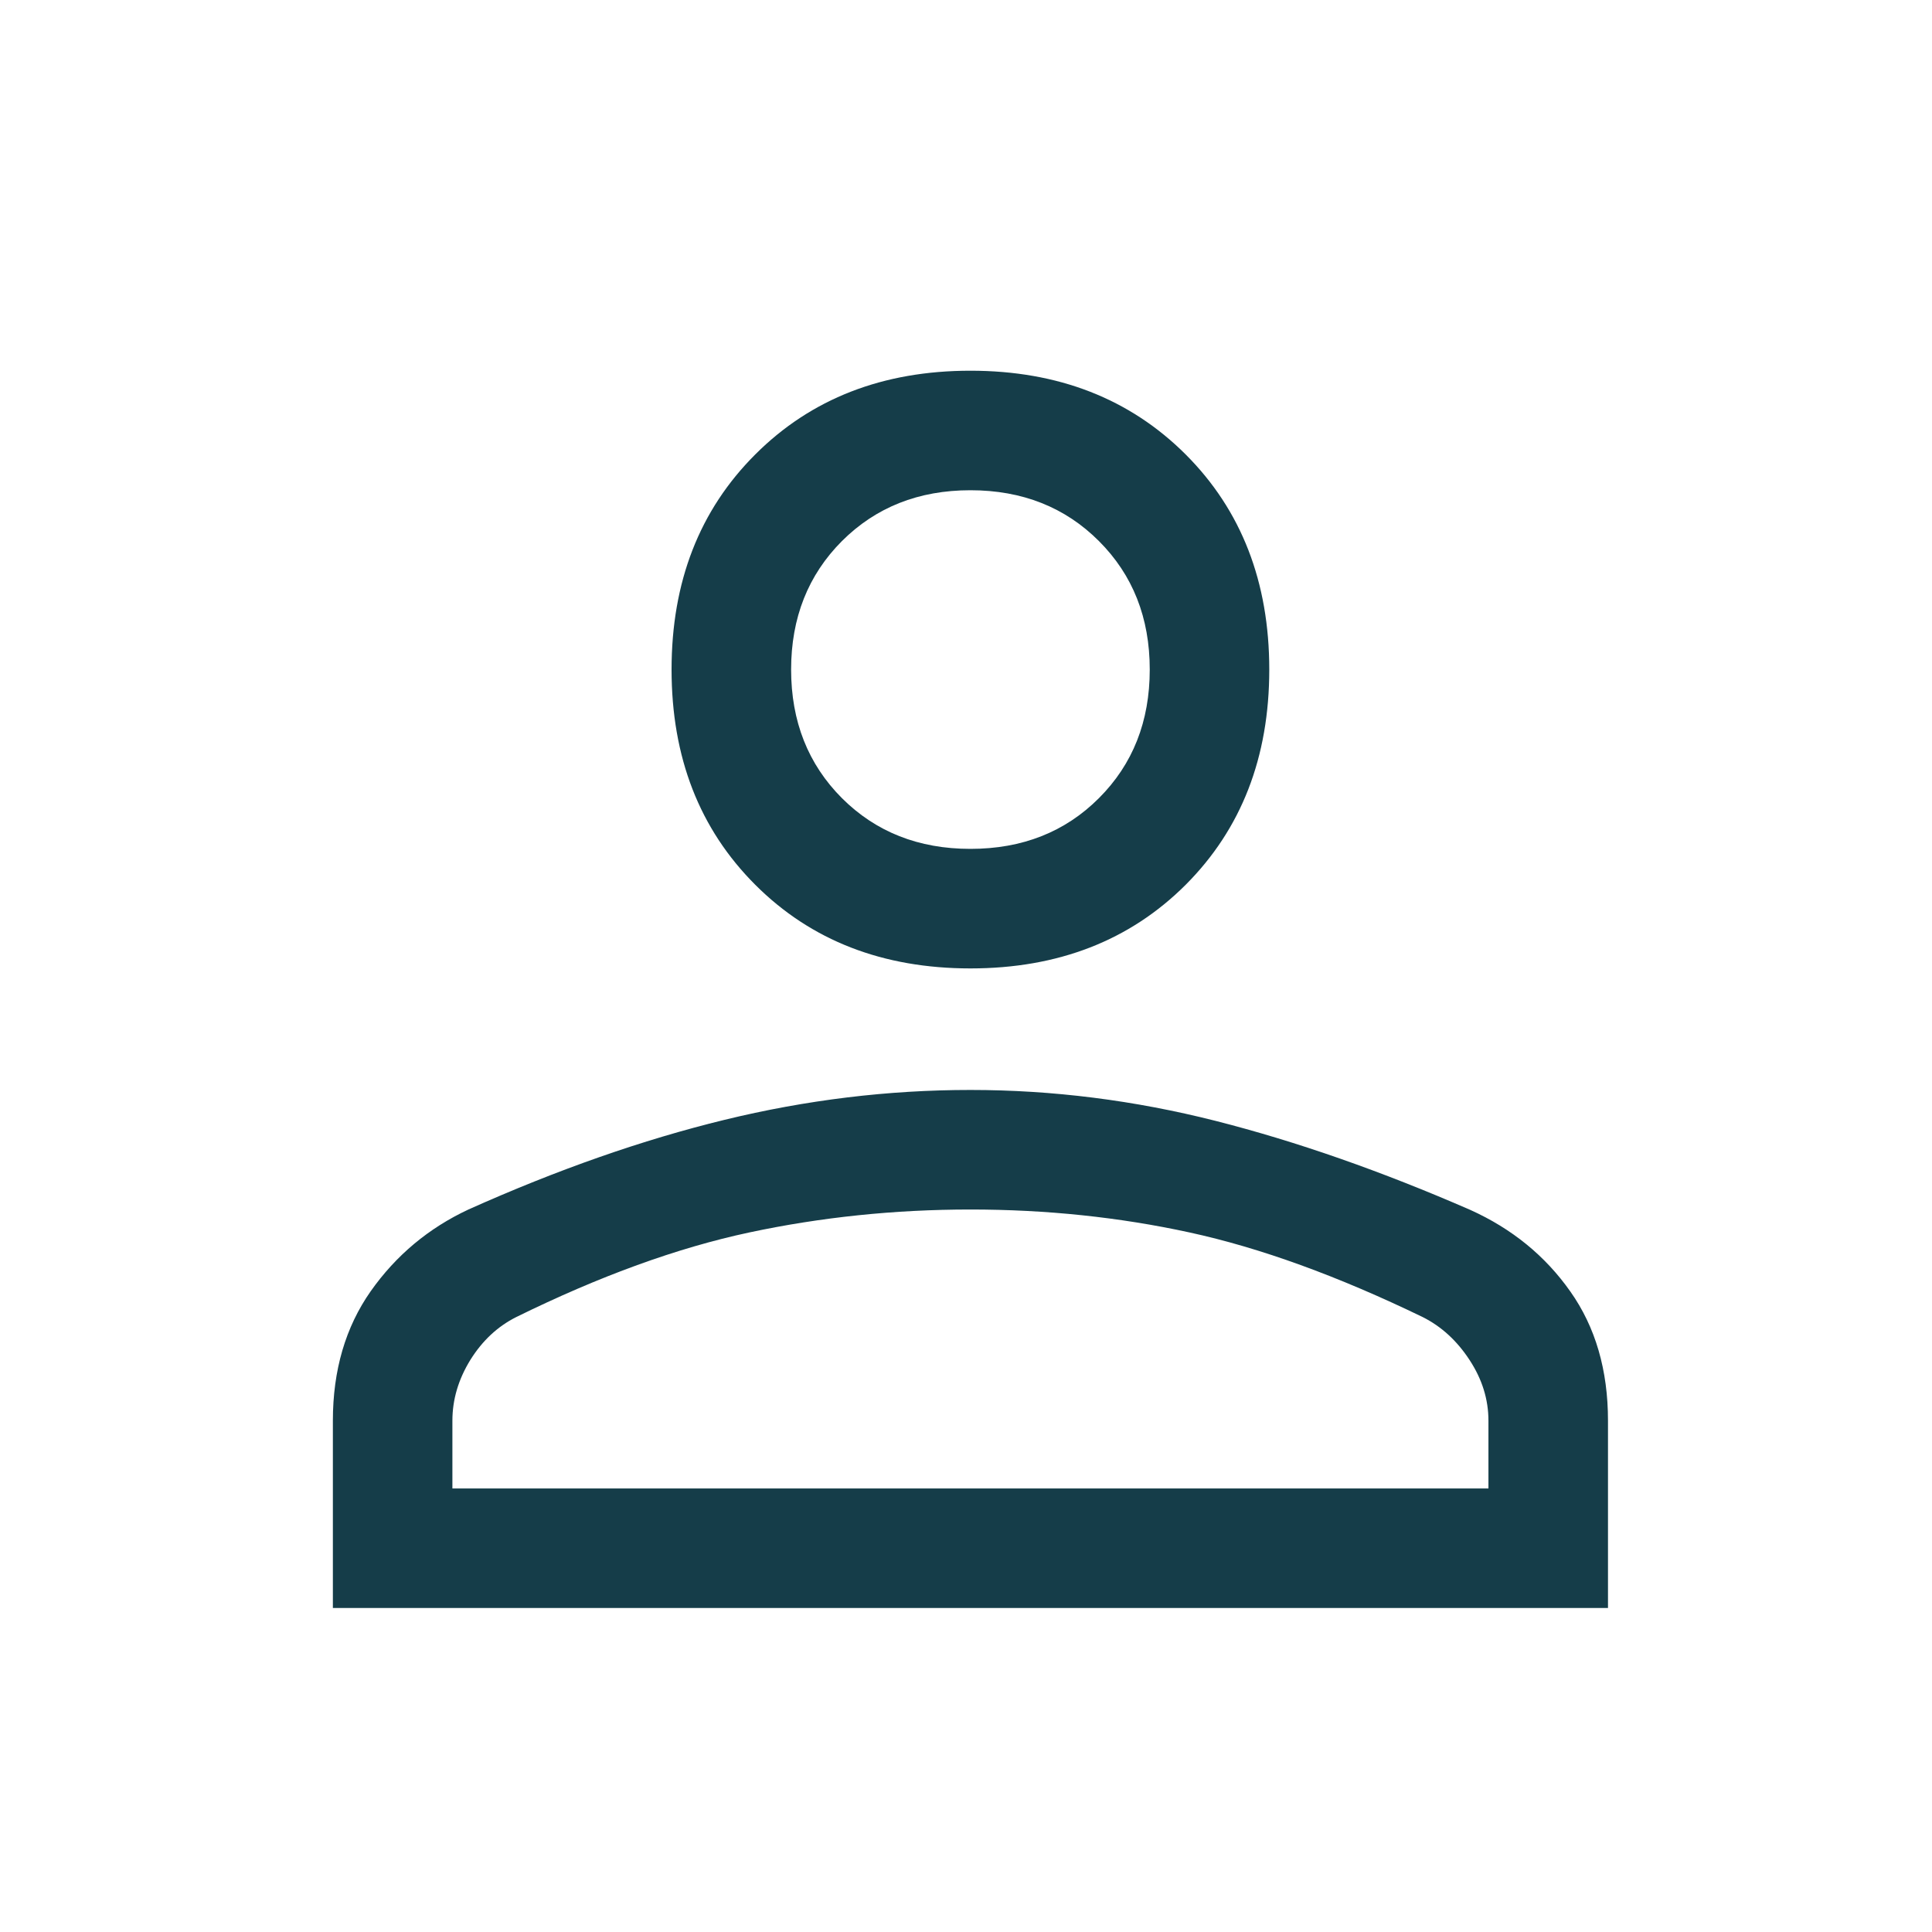 <?xml version="1.0" encoding="UTF-8"?>
<svg xmlns="http://www.w3.org/2000/svg" xmlns:xlink="http://www.w3.org/1999/xlink" width="100" zoomAndPan="magnify" viewBox="0 0 75 75" height="100" preserveAspectRatio="xMidYMid meet" version="1.0">
  <path fill="#153d49" d="M 37.672 37.594 C 34.27 37.594 31.484 36.512 29.32 34.348 C 27.152 32.18 26.07 29.398 26.07 25.992 C 26.07 22.59 27.152 19.805 29.32 17.641 C 31.484 15.477 34.27 14.391 37.672 14.391 C 41.074 14.391 43.859 15.477 46.027 17.641 C 48.191 19.805 49.273 22.59 49.273 25.992 C 49.273 29.398 48.191 32.18 46.027 34.348 C 43.859 36.512 41.074 37.594 37.672 37.594 Z M 12.922 62.422 L 12.922 55.152 C 12.922 53.191 13.414 51.516 14.391 50.125 C 15.371 48.734 16.637 47.676 18.184 46.953 C 21.637 45.406 24.949 44.246 28.121 43.473 C 31.293 42.699 34.477 42.312 37.672 42.312 C 40.871 42.312 44.039 42.715 47.188 43.512 C 50.332 44.312 53.629 45.465 57.078 46.969 C 58.695 47.699 59.988 48.754 60.961 50.137 C 61.938 51.52 62.422 53.191 62.422 55.152 L 62.422 62.422 Z M 17.562 57.781 L 57.781 57.781 L 57.781 55.152 C 57.781 54.328 57.539 53.543 57.047 52.793 C 56.559 52.047 55.953 51.492 55.23 51.129 C 51.93 49.531 48.914 48.438 46.18 47.844 C 43.449 47.25 40.613 46.953 37.672 46.953 C 34.734 46.953 31.871 47.25 29.086 47.844 C 26.305 48.438 23.285 49.531 20.039 51.129 C 19.316 51.492 18.723 52.047 18.258 52.793 C 17.797 53.543 17.562 54.328 17.562 55.152 Z M 37.672 32.953 C 39.684 32.953 41.348 32.297 42.66 30.984 C 43.977 29.668 44.633 28.004 44.633 25.992 C 44.633 23.984 43.977 22.32 42.66 21.004 C 41.348 19.691 39.684 19.031 37.672 19.031 C 35.66 19.031 34 19.691 32.684 21.004 C 31.371 22.32 30.711 23.984 30.711 25.992 C 30.711 28.004 31.371 29.668 32.684 30.984 C 34 32.297 35.66 32.953 37.672 32.953 Z M 37.672 25.992 Z M 37.672 57.781 Z M 37.672 57.781 " fill-opacity="1" fill-rule="nonzero"></path>
</svg>
